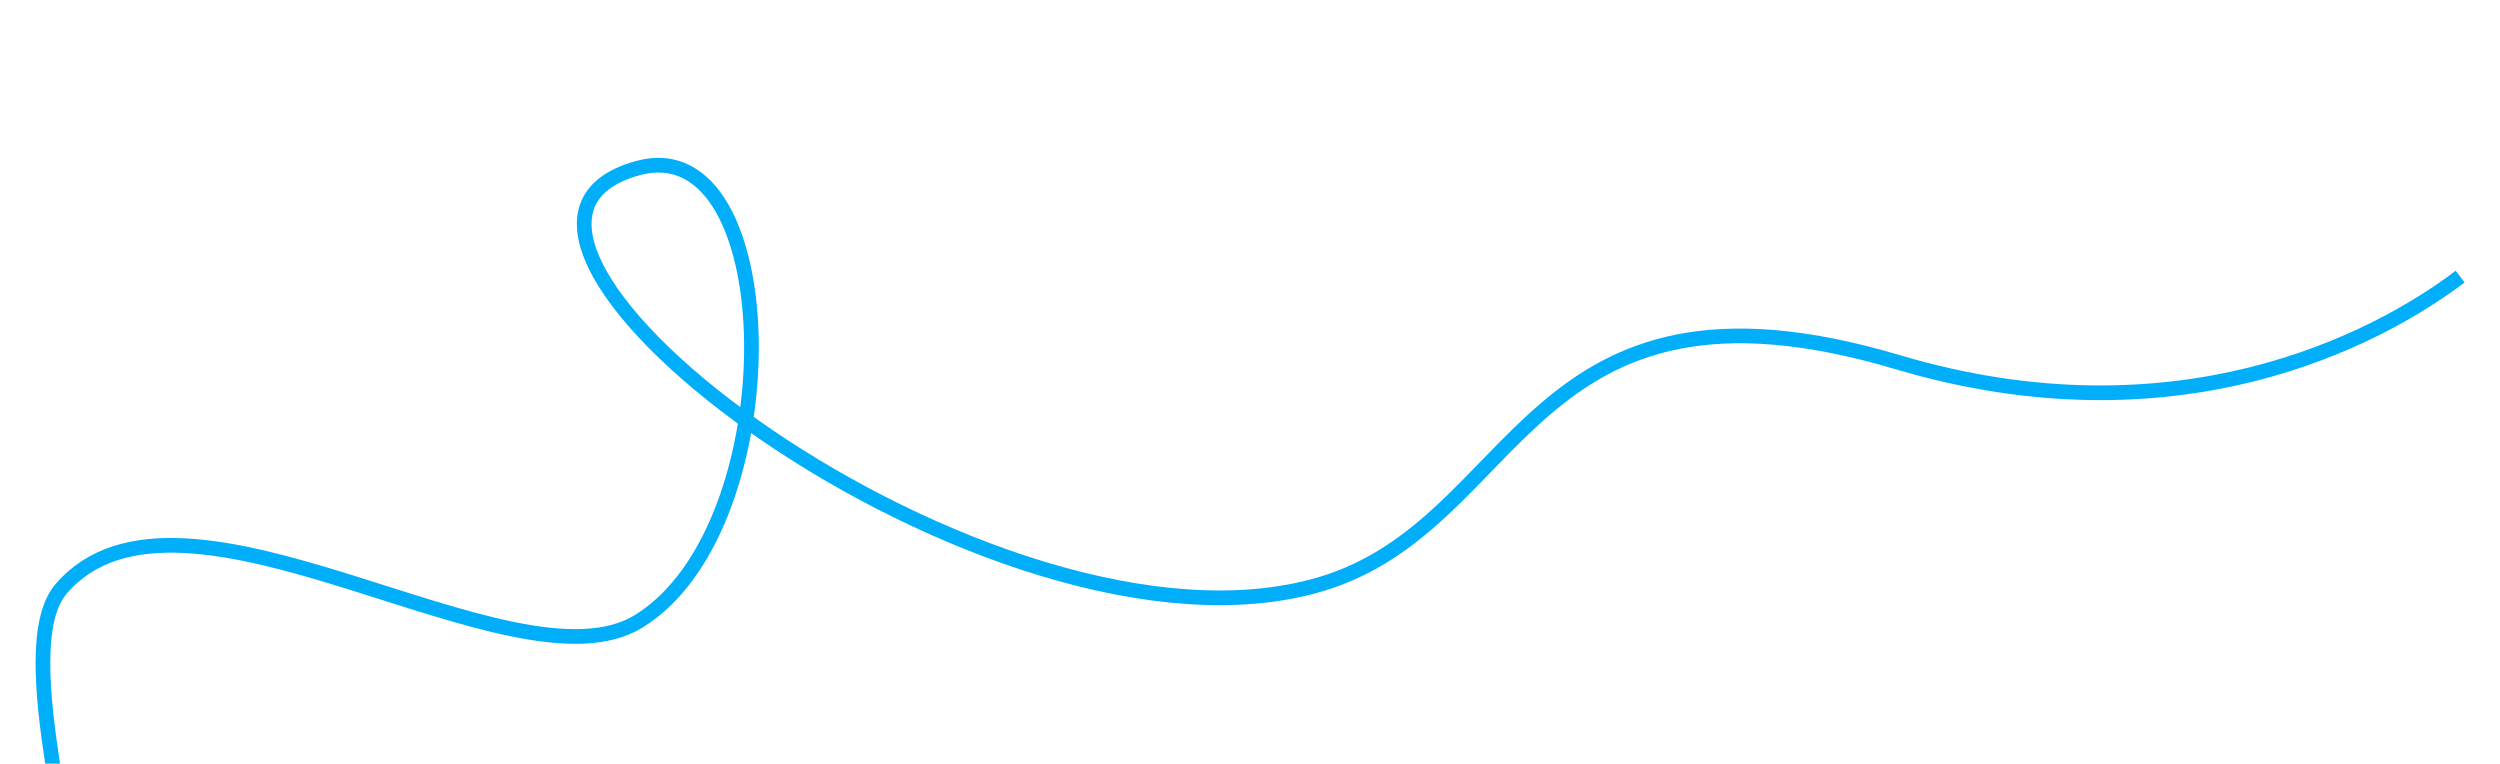 <?xml version="1.0" encoding="UTF-8"?> <svg xmlns="http://www.w3.org/2000/svg" width="681" height="208" viewBox="0 0 681 208" fill="none"><path d="M670.144 75.35C647.113 92.787 592.696 121.192 516.932 98.658C415.249 68.416 415.063 142.78 359.695 159.155C270.74 185.462 109.709 63.117 173.851 45.766C214.215 34.847 215.689 143.547 174.012 169.222C139.746 190.333 49.502 122.214 16.655 160.404C2.24 177.164 24.608 241.302 17.195 246.772" stroke="#00AEFA" stroke-width="4"></path></svg> 